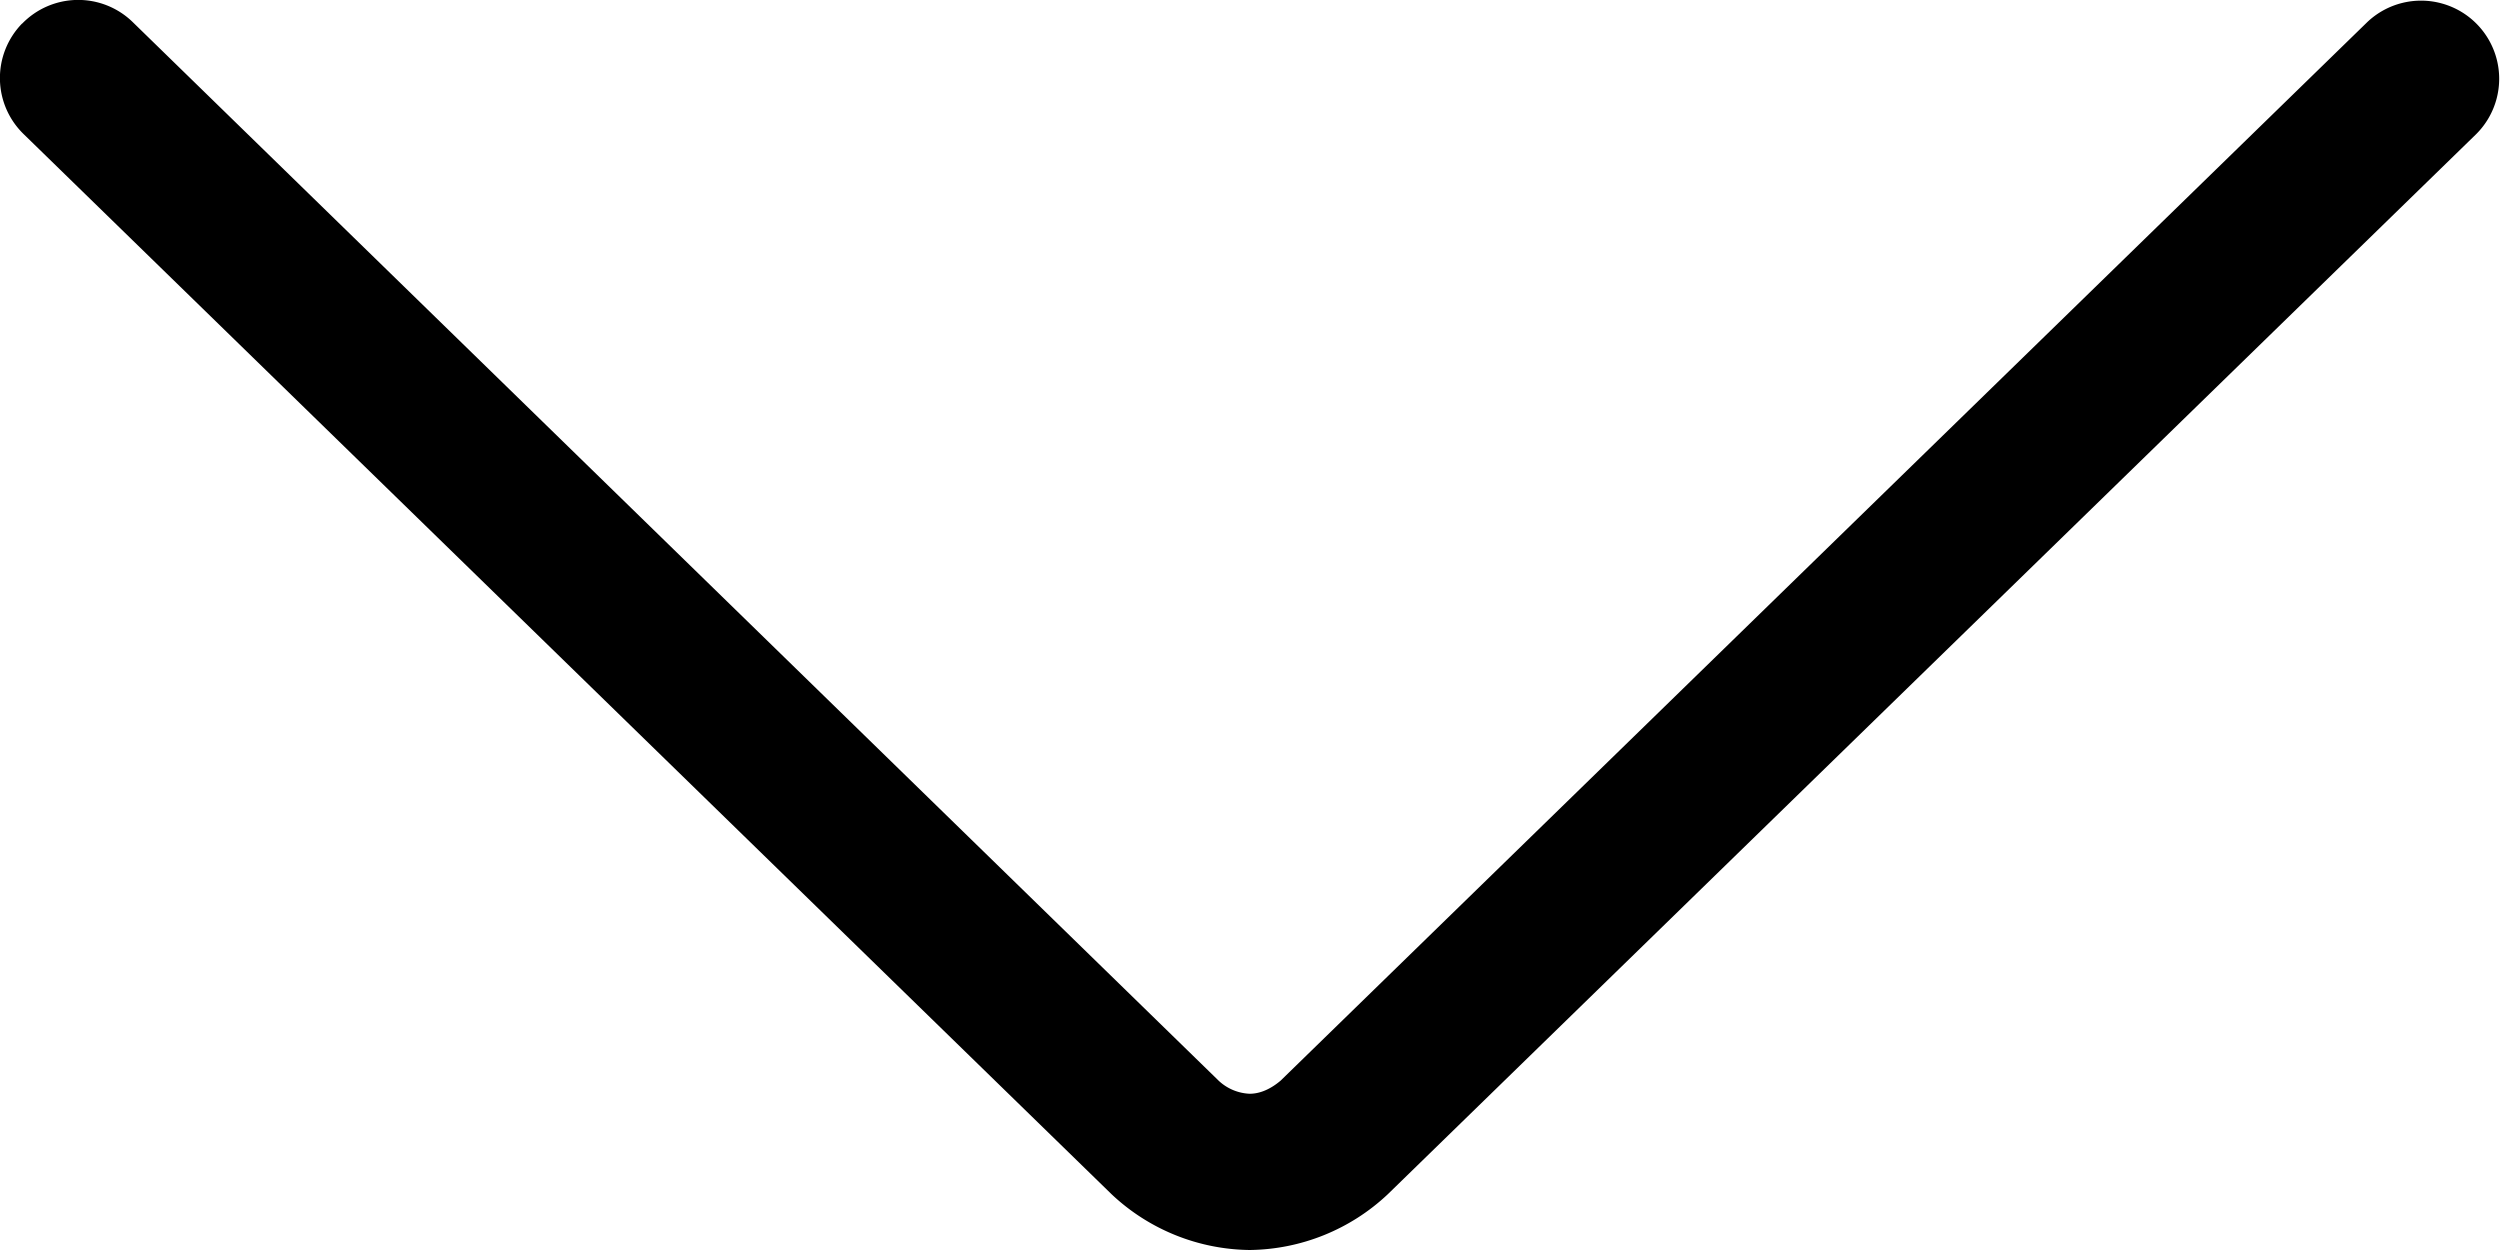 <svg width="16" height="8" viewBox="0 0 16 8" xmlns="http://www.w3.org/2000/svg"><path fill-rule="evenodd" clip-rule="evenodd" d="M.142.151a.5.5 0 0 1 .707-.01L7.8 6.917A.309.309 0 0 0 7.998 7c.051 0 .12-.018.198-.084L15.15.142a.5.5 0 0 1 .698.716L8.882 7.643A1.31 1.31 0 0 1 7.998 8a1.31 1.31 0 0 1-.884-.357L.151.858a.5.5 0 0 1-.01-.707Z"/></svg>
